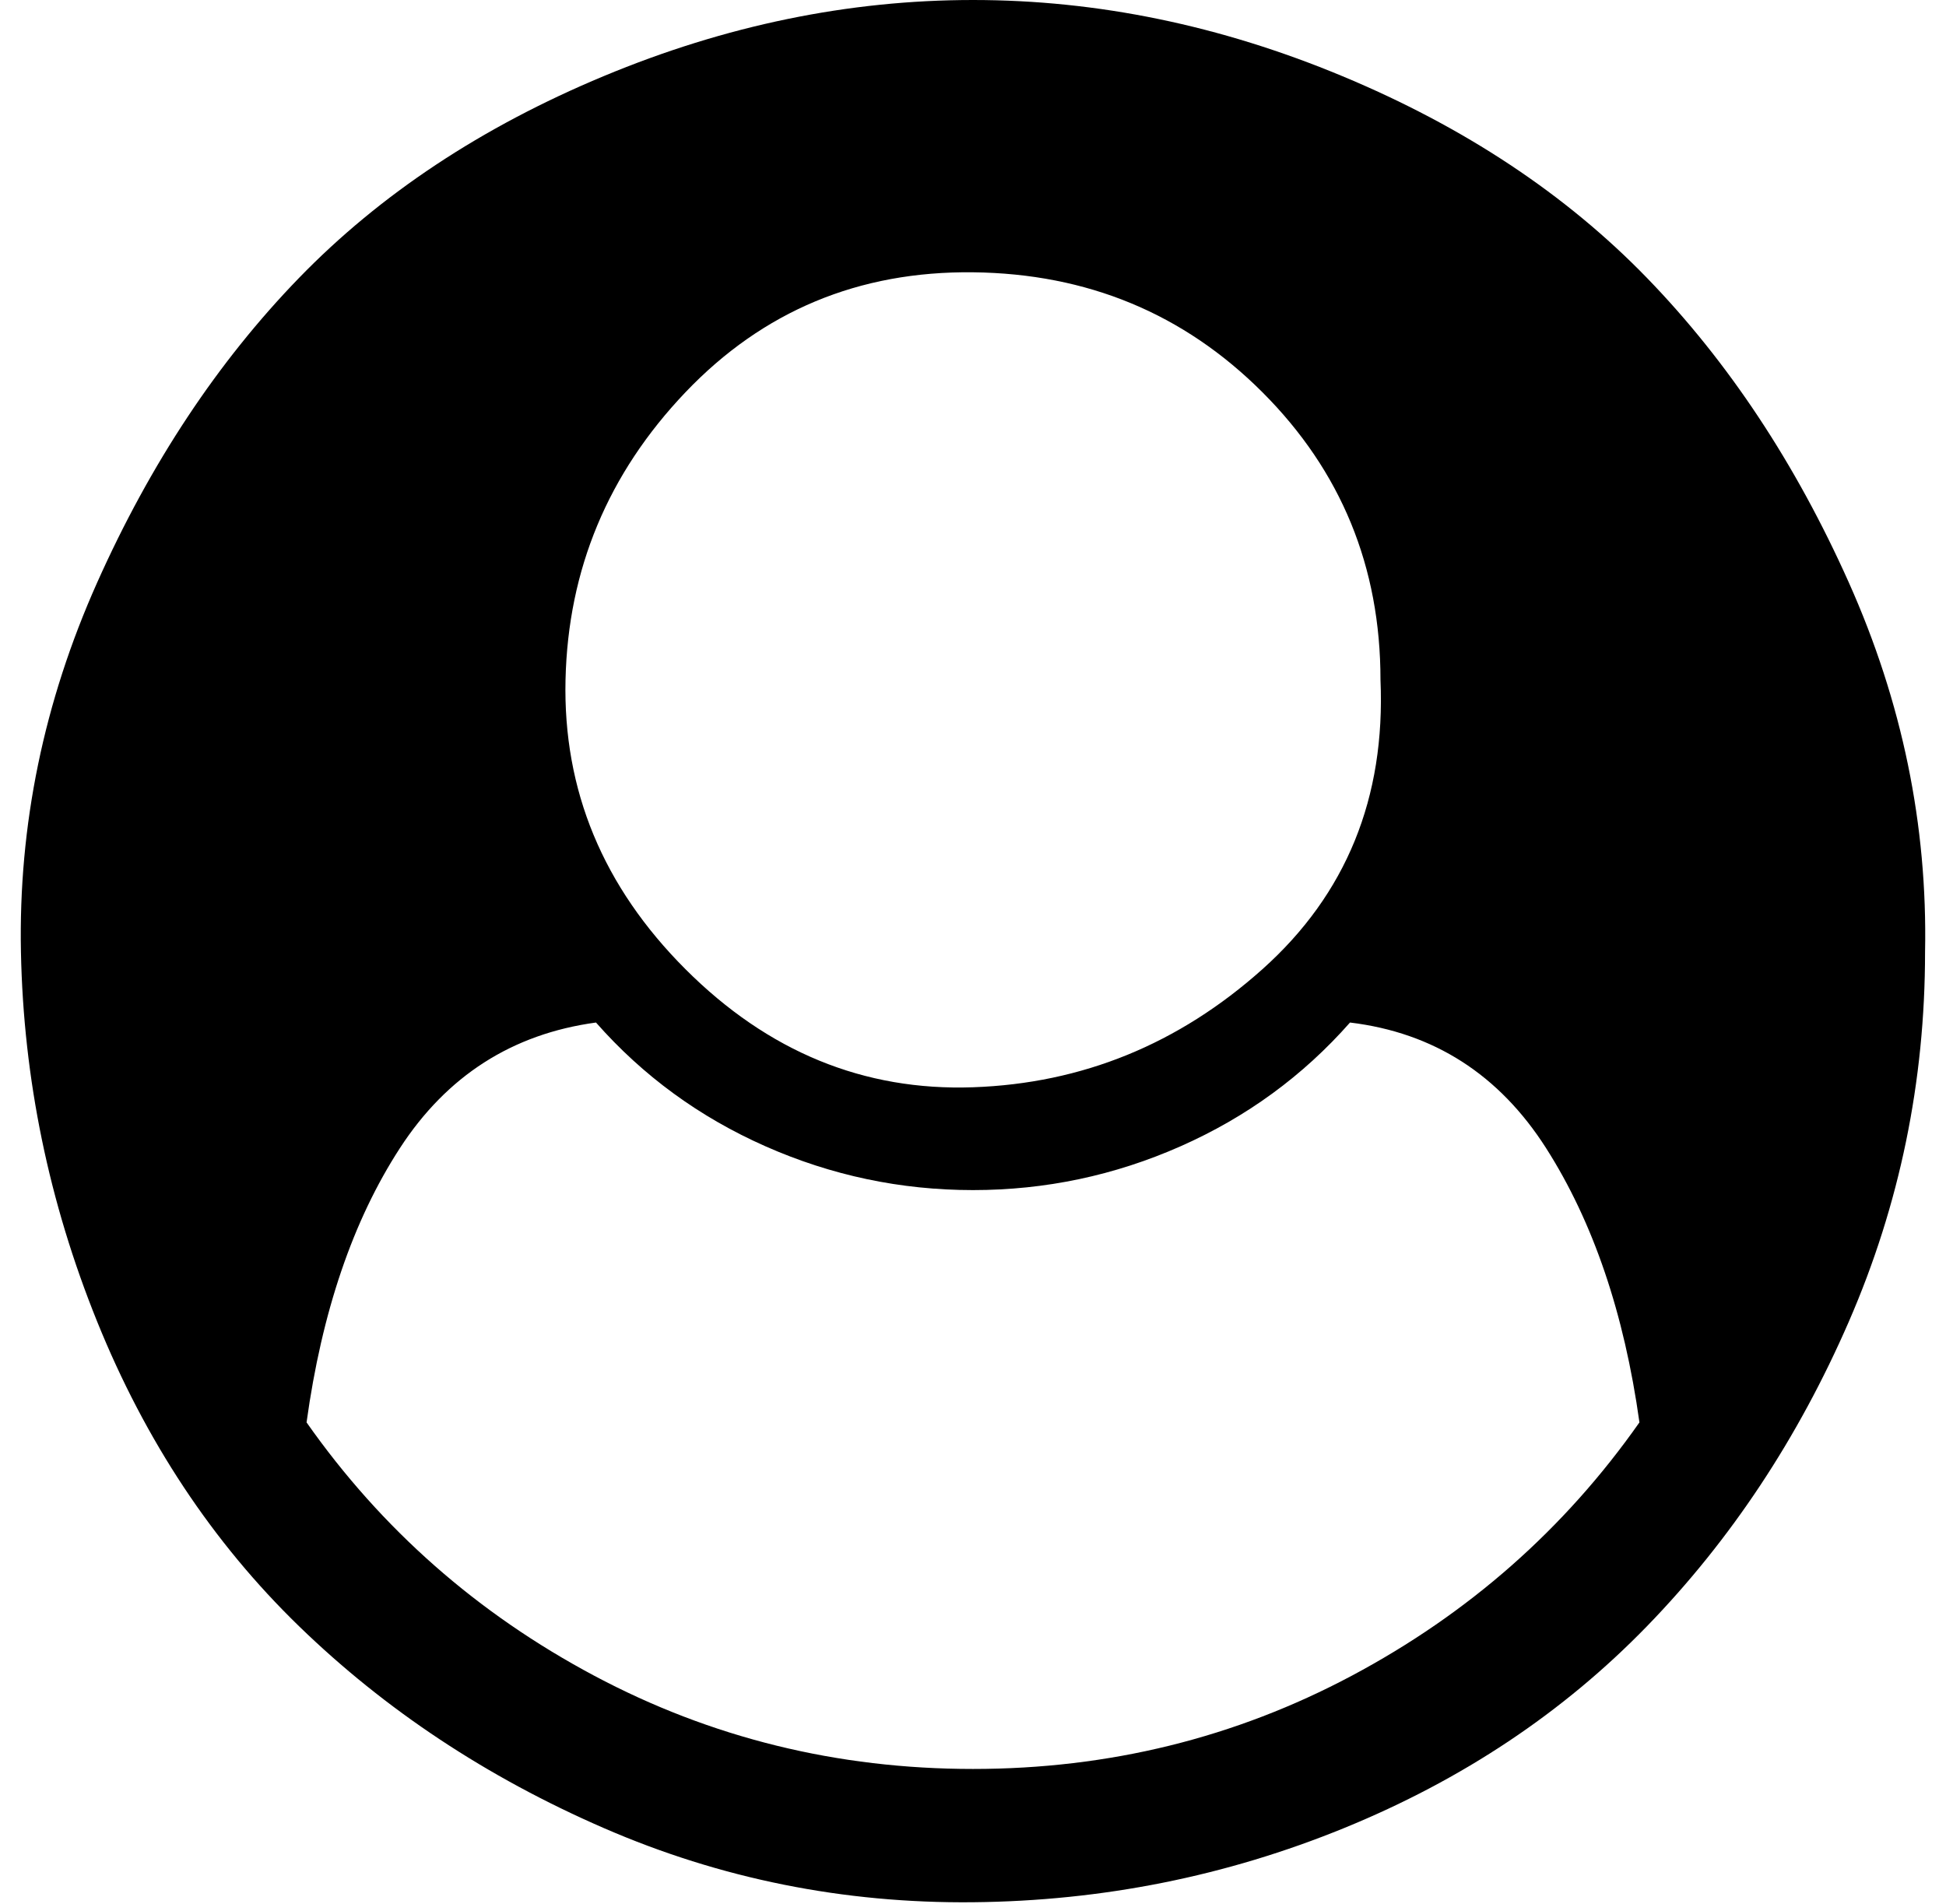 <?xml version="1.0" standalone="no"?>
<!DOCTYPE svg PUBLIC "-//W3C//DTD SVG 1.1//EN" "http://www.w3.org/Graphics/SVG/1.1/DTD/svg11.dtd" >
<svg xmlns="http://www.w3.org/2000/svg" xmlns:xlink="http://www.w3.org/1999/xlink" version="1.1" viewBox="-11 0 1022 1000">
   <path fill="currentColor"
d="M850 747q-12 -86 -49 -144t-103 -66q-37 42 -89 65t-109 23t-109 -23t-89 -65q-66 9 -103 66t-49 144q59 84 151 133t199 49t199 -49t151 -133zM714 357q0 -89 -62 -151t-152 -63t-151 63t-63 151t63 152t151 62t152 -62t62 -152zM1000 500q0 102 -40 194t-106 160
t-159 106t-195 39t-194 -39t-160 -106t-106 -160t-40 -194t40 -194t106 -160t160 -106t194 -40t194 40t160 106t106 160t40 194z" />
</svg>
